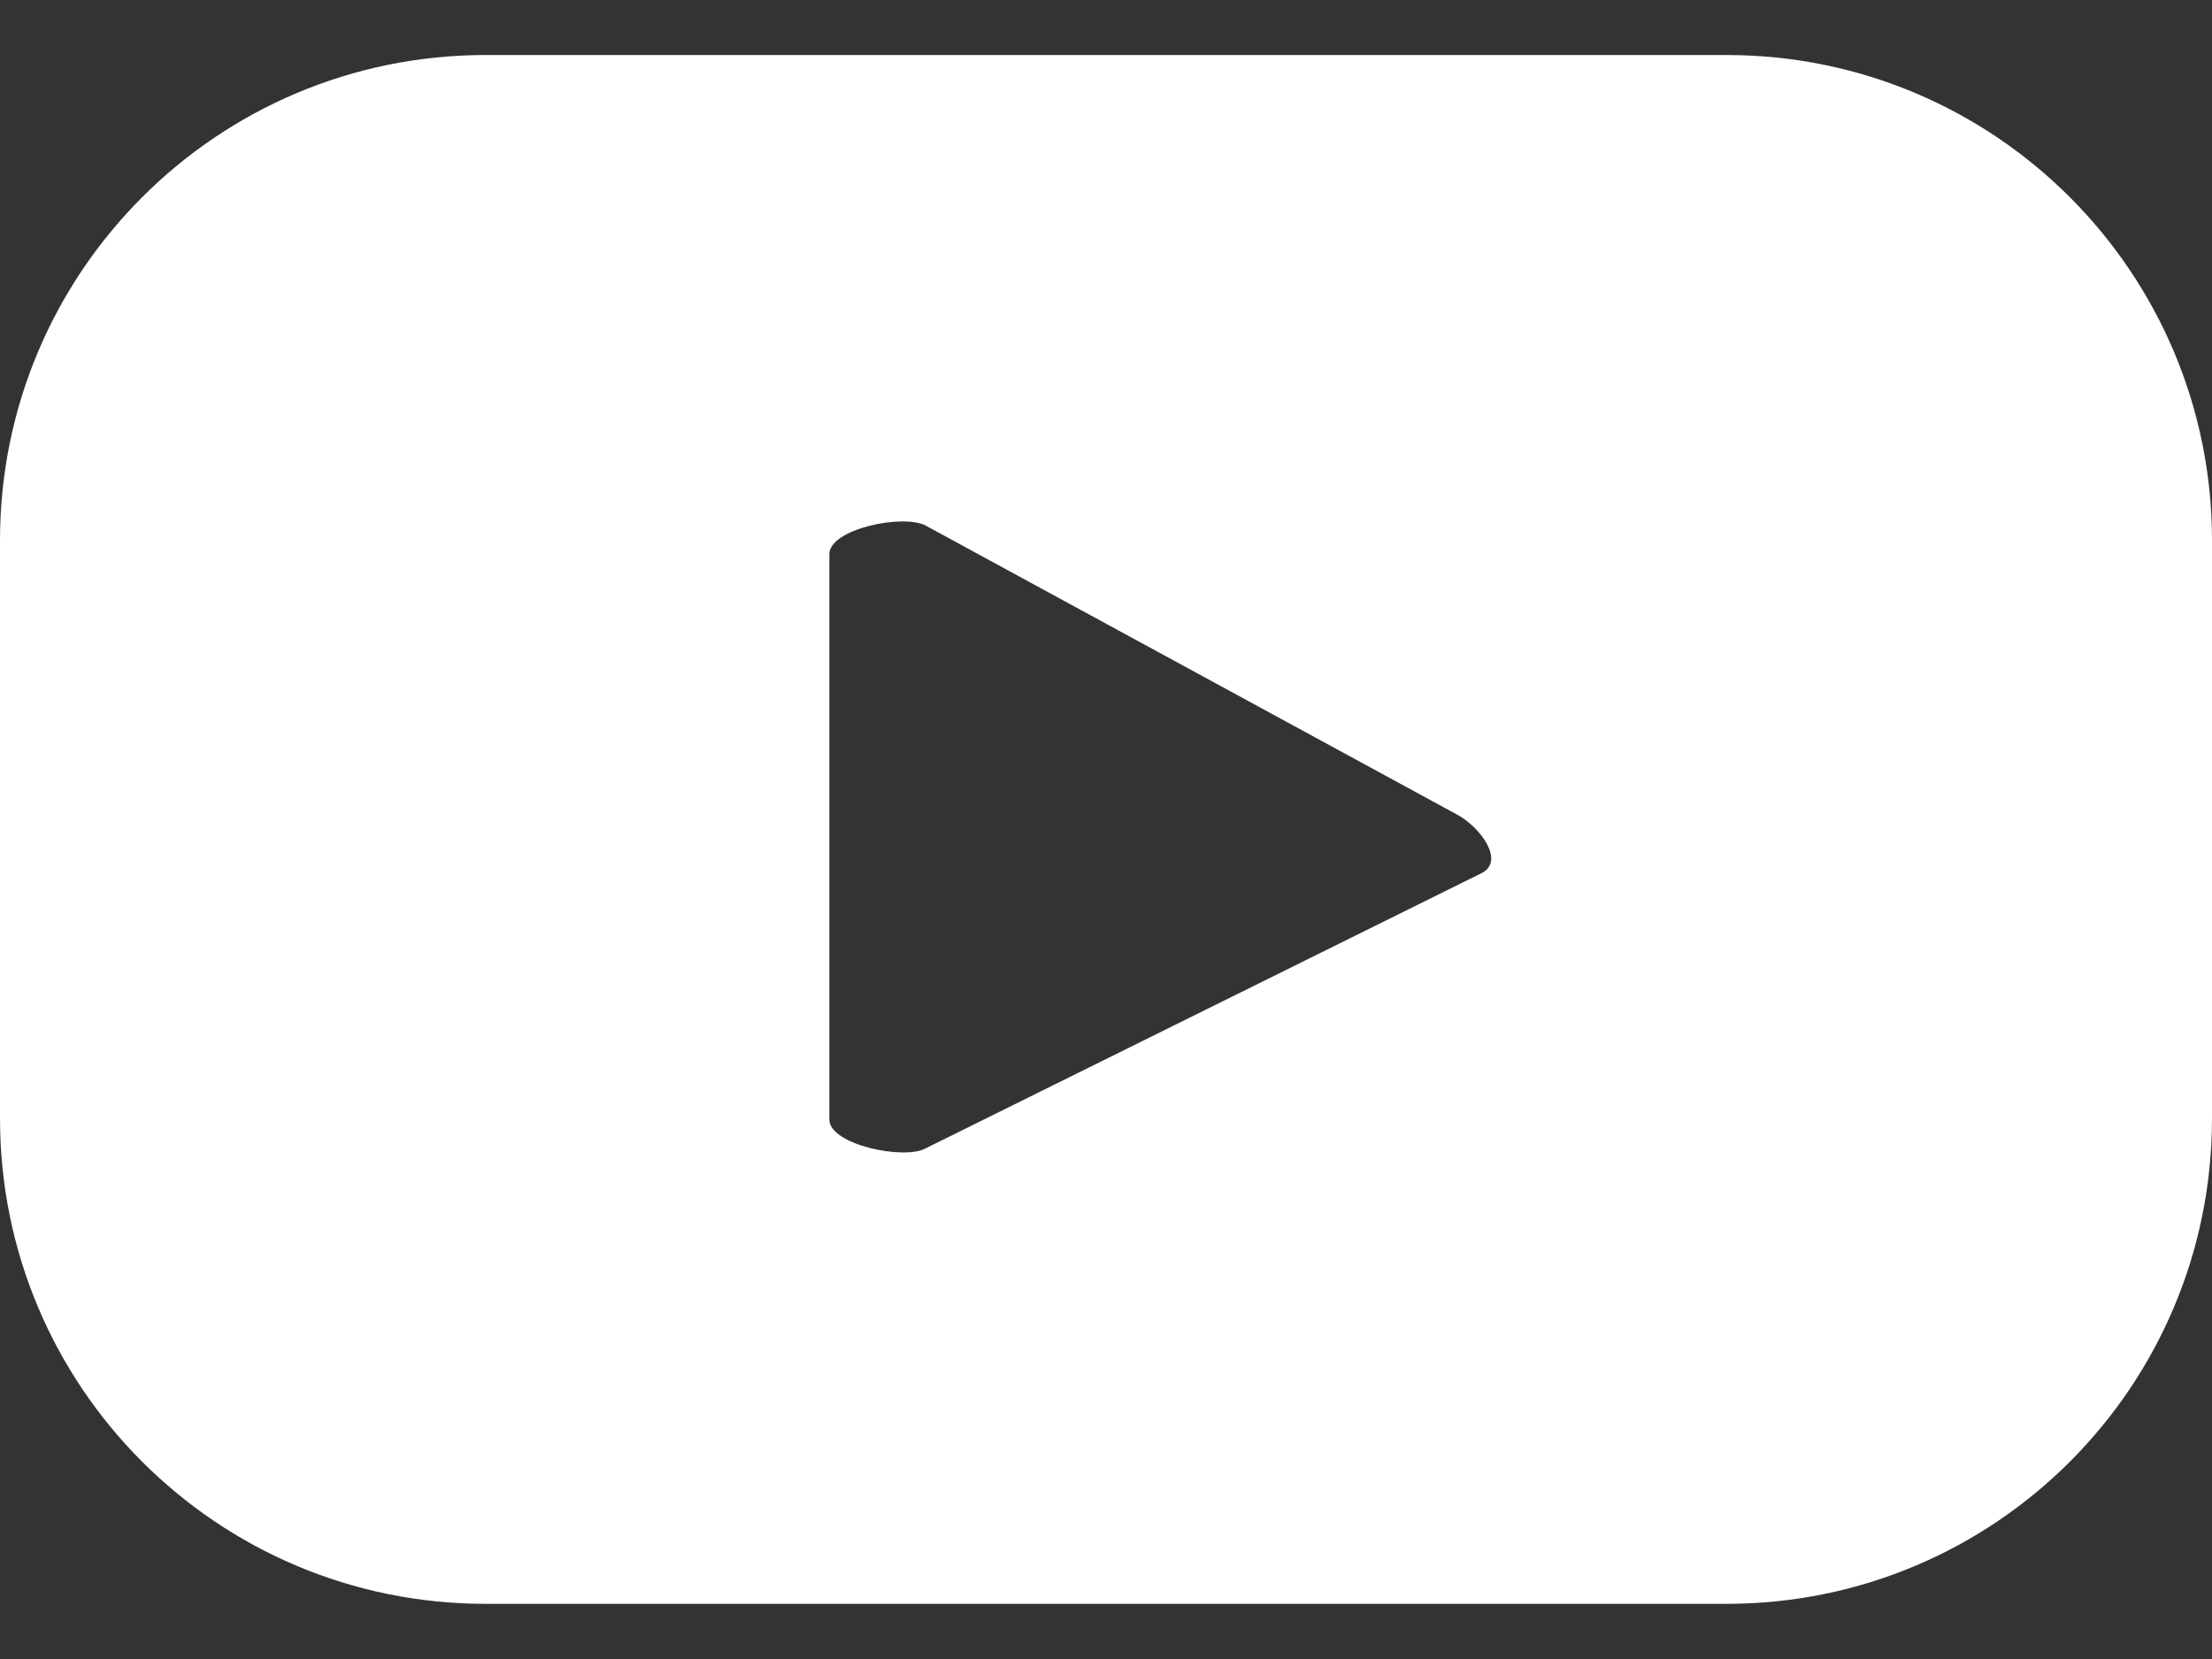 <svg width="16" height="12" viewBox="0 0 16 12" fill="none" xmlns="http://www.w3.org/2000/svg">
<rect x="0" y="0" width="16" height="12" fill="#333333" stroke="none"/>
<path d="M16 3.91C16 1.97 14.429 0.398 12.489 0.398H3.512C1.571 0.398 0 1.97 0 3.91V8.089C0 10.03 1.571 11.601 3.512 11.601H12.489C14.429 11.601 16 10.03 16 8.089V3.91ZM10.722 6.313L6.694 8.307C6.538 8.392 5.999 8.28 5.999 8.098V4.008C5.999 3.825 6.538 3.714 6.698 3.803L10.552 5.899C10.713 5.993 10.882 6.224 10.722 6.313Z" fill="white"/>
</svg>
